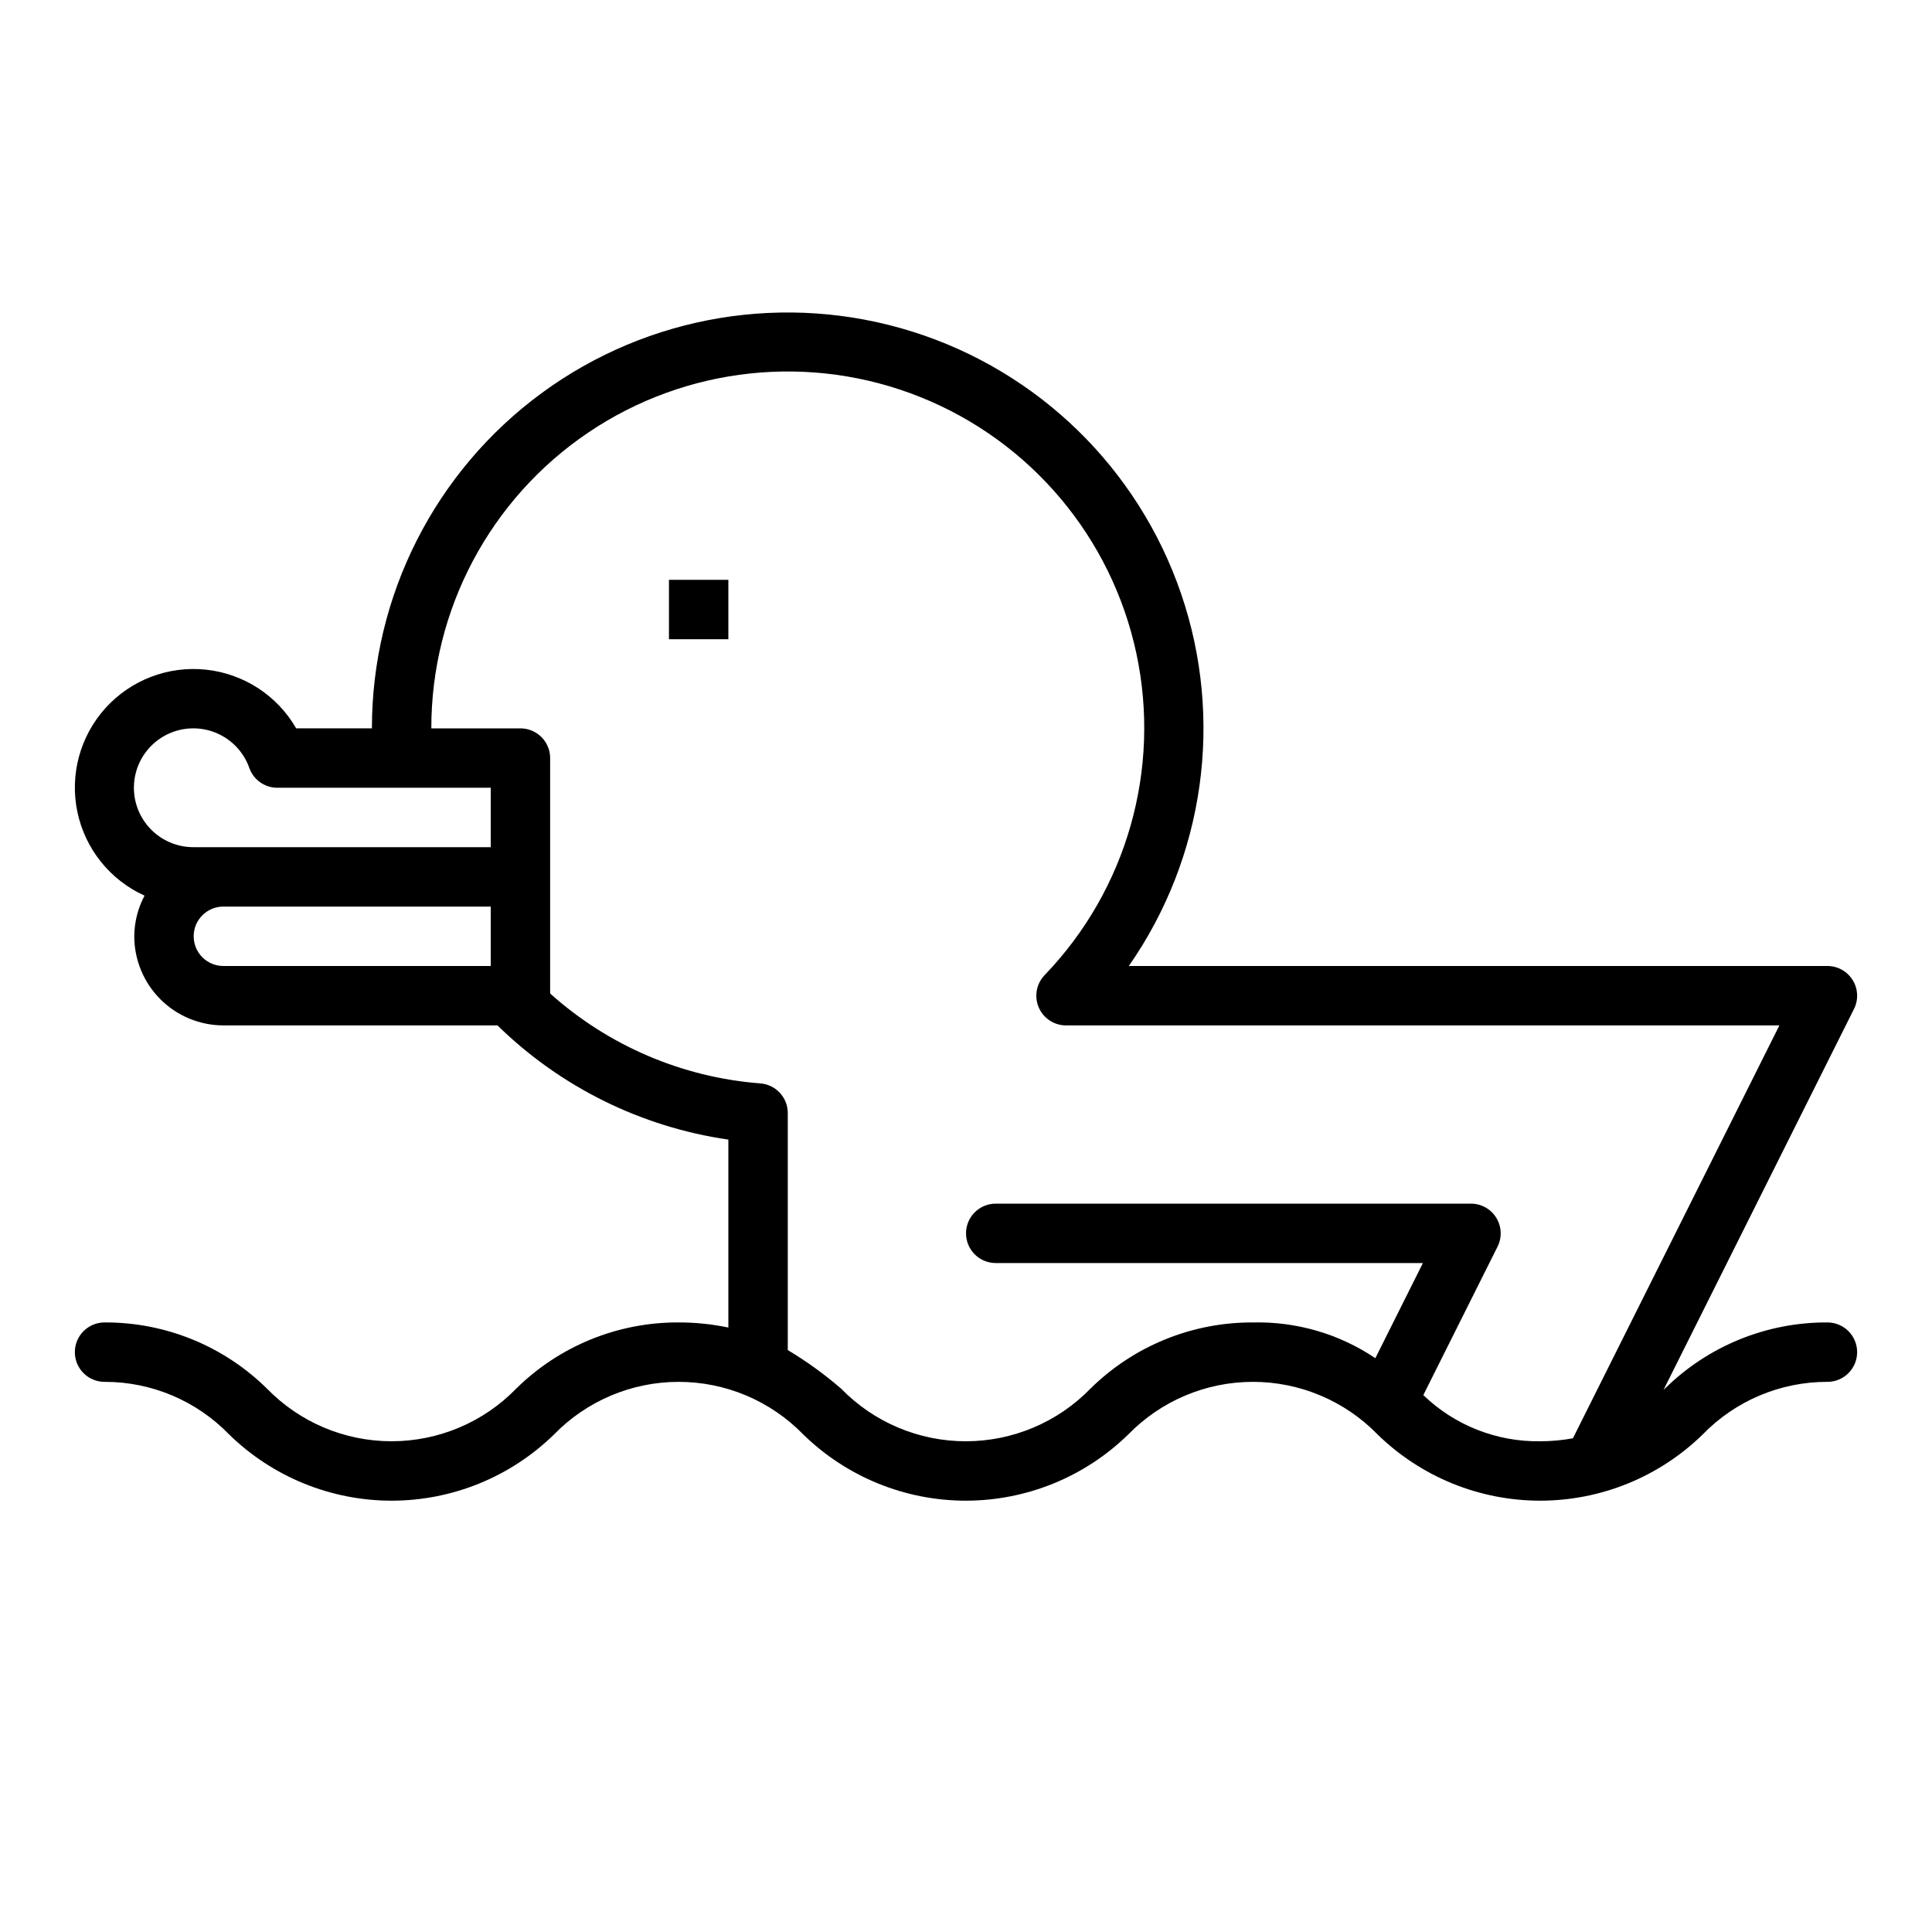 <?xml version="1.0" encoding="UTF-8"?>
<!-- The Best Svg Icon site in the world: iconSvg.co, Visit us! https://iconsvg.co -->
<svg fill="#000000" width="800px" height="800px" version="1.1" viewBox="144 144 512 512" xmlns="http://www.w3.org/2000/svg">
 <g>
  <path d="m321.28 297.66h15.742v15.742h-15.742z"/>
  <path d="m628.29 494.46c-16.121-0.078-31.613 6.231-43.09 17.551l-0.312 0.254 50.441-100.88v0.004c1.219-2.441 1.09-5.336-0.348-7.656-1.434-2.32-3.965-3.734-6.691-3.734h-185.14c20.059-28.785 25.211-65.398 13.875-98.598-11.336-33.203-37.801-59.02-71.273-69.527-33.469-10.512-69.945-4.453-98.223 16.312s-44.977 53.754-44.969 88.836h-20.066c-5.016-8.703-13.891-14.48-23.879-15.551-9.988-1.07-19.887 2.699-26.633 10.141-6.746 7.441-9.527 17.66-7.488 27.496 2.043 9.836 8.66 18.102 17.812 22.246-1.762 3.316-2.695 7.012-2.723 10.77 0.008 6.262 2.496 12.266 6.926 16.691 4.426 4.43 10.43 6.918 16.691 6.926h72.637-0.004c16.668 16.324 38.098 26.926 61.191 30.266v49.805c-4.336-0.906-8.75-1.359-13.176-1.352-16.113-0.078-31.594 6.234-43.059 17.551-8.672 8.914-20.582 13.938-33.016 13.938-12.434 0-24.34-5.023-33.012-13.938-11.465-11.316-26.945-17.625-43.051-17.551-4.348 0-7.875 3.527-7.875 7.875 0 4.348 3.527 7.871 7.875 7.871 12.438-0.027 24.355 5.004 33.008 13.938 11.508 11.25 26.961 17.551 43.055 17.551s31.547-6.301 43.055-17.551c8.676-8.91 20.586-13.938 33.023-13.938 12.434 0 24.344 5.027 33.02 13.938 11.512 11.25 26.969 17.551 43.066 17.551s31.555-6.301 43.066-17.551c8.68-8.91 20.59-13.938 33.031-13.938s24.355 5.027 33.035 13.938c11.52 11.25 26.98 17.551 43.082 17.551 16.105 0 31.566-6.301 43.086-17.551 8.672-8.938 20.598-13.965 33.051-13.938 4.348 0 7.871-3.523 7.871-7.871 0-4.348-3.523-7.875-7.871-7.875zm-354.24-94.461h-70.848c-4.348 0-7.875-3.527-7.875-7.875s3.527-7.871 7.875-7.871h70.848zm0-31.488h-78.723c-3.871 0.023-7.617-1.383-10.52-3.949-2.902-2.566-4.758-6.109-5.211-9.957-0.453-3.848 0.527-7.727 2.758-10.895 2.227-3.168 5.547-5.406 9.32-6.281s7.738-0.328 11.133 1.535c3.394 1.863 5.984 4.914 7.273 8.566 1.117 3.137 4.086 5.234 7.418 5.234h56.551zm278.11 157.44c-11.531 0.168-22.664-4.227-30.969-12.23l19.676-39.352c1.219-2.441 1.09-5.336-0.348-7.656-1.434-2.32-3.965-3.734-6.691-3.734h-125.95c-4.348 0-7.871 3.523-7.871 7.871s3.523 7.871 7.871 7.871h113.21l-12.605 25.211c-9.574-6.441-20.914-9.75-32.453-9.469-16.109-0.078-31.598 6.234-43.066 17.551-8.676 8.914-20.586 13.938-33.023 13.938s-24.348-5.023-33.027-13.938c-4.406-3.816-9.137-7.242-14.145-10.23v-62.824c0-4.113-3.168-7.531-7.273-7.848-20.684-1.594-40.262-9.969-55.703-23.828v-62.387c0.004-2.09-0.828-4.09-2.305-5.566s-3.477-2.309-5.566-2.305h-23.617c-0.035-31.398 15.531-60.766 41.539-78.359 26.008-17.59 59.055-21.113 88.184-9.391 29.133 11.719 50.535 37.145 57.113 67.848 6.574 30.703-2.531 62.668-24.305 85.293-2.188 2.273-2.805 5.633-1.57 8.539 1.238 2.902 4.086 4.789 7.242 4.789h189.05l-54.719 109.42c-2.859 0.523-5.766 0.785-8.676 0.785z"/>
 </g>
</svg>